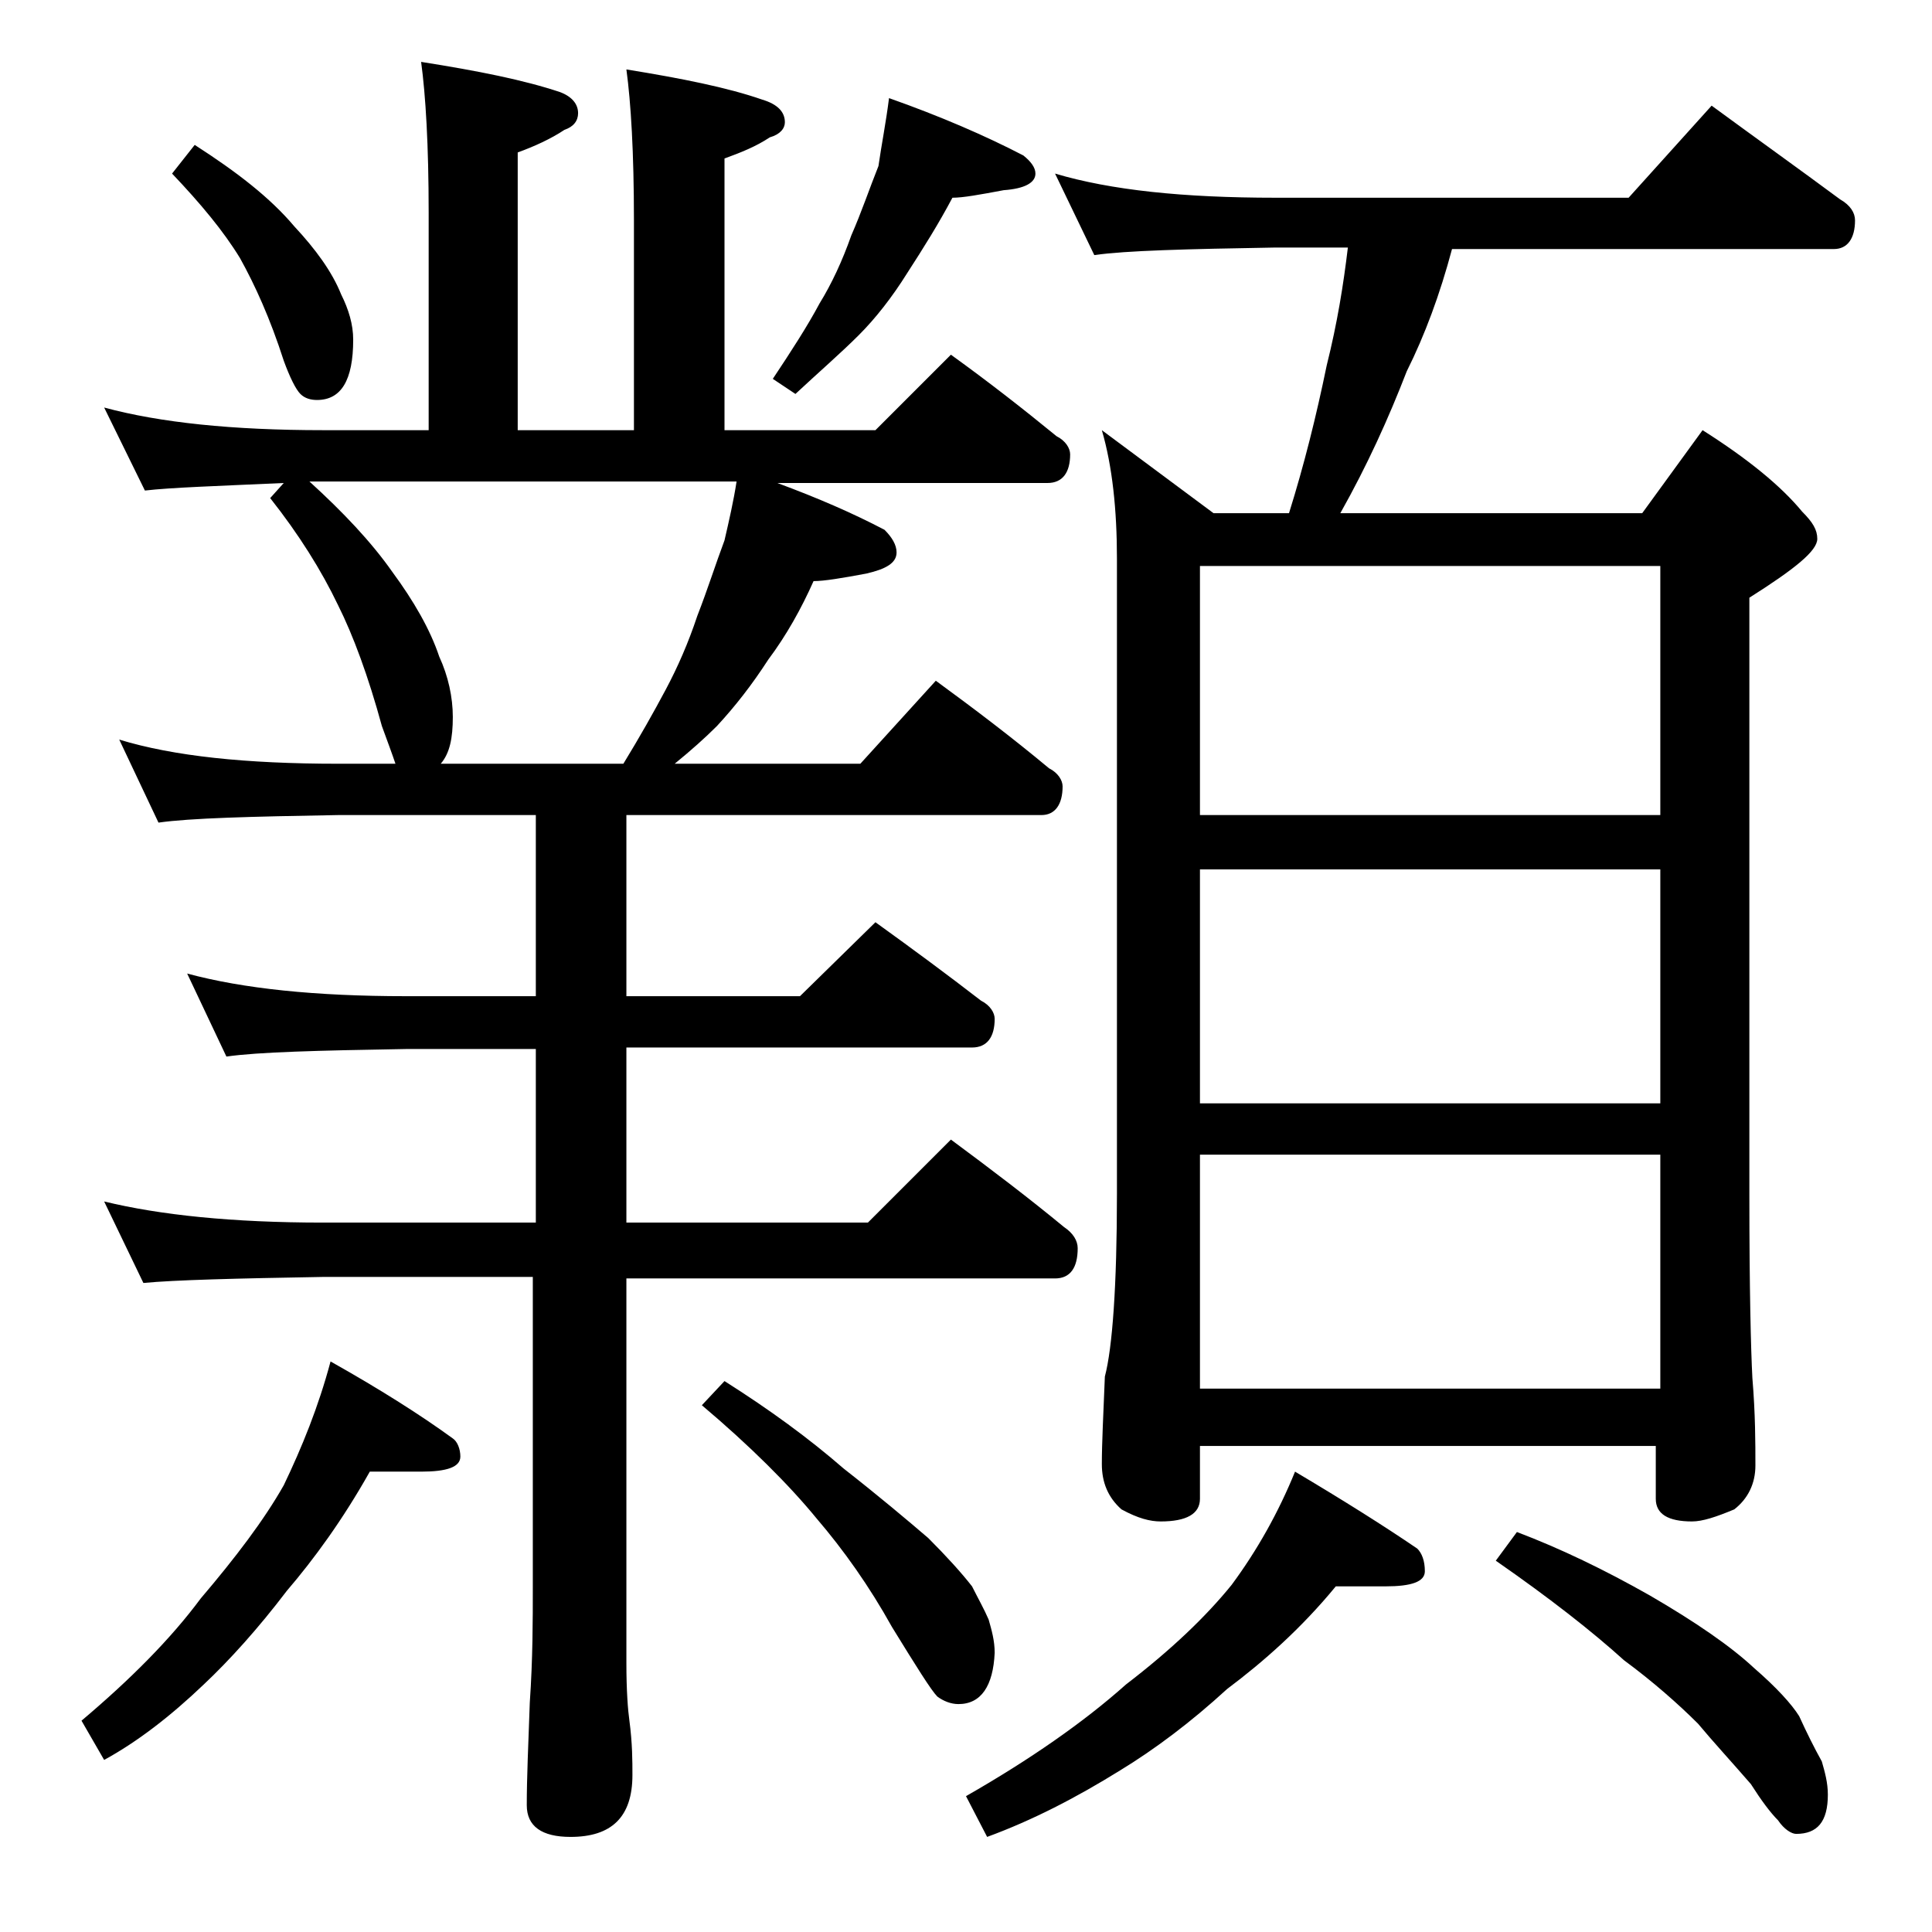 <?xml version="1.0" encoding="utf-8"?>
<!-- Generator: Adobe Illustrator 18.0.0, SVG Export Plug-In . SVG Version: 6.00 Build 0)  -->
<!DOCTYPE svg PUBLIC "-//W3C//DTD SVG 1.1//EN" "http://www.w3.org/Graphics/SVG/1.1/DTD/svg11.dtd">
<svg version="1.1" id="Layer_1" xmlns="http://www.w3.org/2000/svg" xmlns:xlink="http://www.w3.org/1999/xlink" x="0px" y="0px"
	 viewBox="0 0 128 128" enable-background="new 0 0 128 128" xml:space="preserve">
<path d="M24.5,97.5c-1.8,3.2-3.7,5.8-5.5,7.9c-1.9,2.5-3.8,4.6-5.5,6.2c-2.2,2.1-4.4,3.8-6.6,5L5.4,114c3.2-2.7,5.9-5.4,7.9-8.1
	c2.3-2.7,4.2-5.2,5.5-7.5c1.2-2.5,2.3-5.2,3.1-8.2c3.2,1.8,5.9,3.5,8.1,5.1c0.3,0.2,0.5,0.7,0.5,1.2c0,0.7-0.9,1-2.6,1H24.5z
	 M27.9,4.1c3.8,0.6,6.8,1.2,9.2,2c0.8,0.3,1.2,0.8,1.2,1.4c0,0.5-0.3,0.9-0.9,1.1c-0.9,0.6-2,1.1-3.1,1.5v18.4H42V14.6
	c0-4.5-0.2-7.8-0.5-10c3.7,0.6,6.7,1.2,9,2c1,0.3,1.5,0.8,1.5,1.5c0,0.4-0.3,0.8-1,1c-0.9,0.6-1.9,1-3,1.4v18h10l5-5
	c2.5,1.8,4.8,3.6,7,5.4c0.6,0.3,0.9,0.8,0.9,1.2c0,1.2-0.5,1.9-1.5,1.9H51.5c2.7,1,5,2,7.1,3.1c0.5,0.5,0.8,1,0.8,1.5
	c0,0.7-0.7,1.1-2,1.4c-1.6,0.3-2.8,0.5-3.5,0.5c-0.8,1.8-1.8,3.6-3,5.2c-1.1,1.7-2.2,3.1-3.4,4.4c-0.8,0.8-1.7,1.6-2.8,2.5H57l5-5.5
	c2.6,1.9,5.1,3.8,7.5,5.8c0.6,0.3,0.9,0.8,0.9,1.2c0,1.2-0.5,1.9-1.4,1.9H41.5v12H53l5-4.9c2.5,1.8,4.8,3.5,7,5.2
	c0.6,0.3,0.9,0.8,0.9,1.2c0,1.2-0.5,1.9-1.5,1.9H41.5V81h16l5.5-5.5c2.7,2,5.2,3.9,7.5,5.8c0.6,0.4,0.9,0.9,0.9,1.4
	c0,1.3-0.5,2-1.5,2H41.5v25.5c0,1.8,0.1,3.1,0.2,3.8c0.2,1.5,0.2,2.7,0.2,3.6c0,2.8-1.4,4.1-4.1,4.1c-1.9,0-2.9-0.7-2.9-2.1
	c0-1.8,0.1-4,0.2-6.8c0.2-2.9,0.2-5.5,0.2-7.6V84.6H21.4c-5.8,0.1-9.8,0.2-11.9,0.4l-2.6-5.4c3.7,0.9,8.5,1.4,14.5,1.4h14.1V69.5
	h-8.6C21,69.6,17.1,69.7,15,70l-2.6-5.5c3.7,1,8.5,1.5,14.5,1.5h8.6V54H22.4c-5.8,0.1-9.8,0.2-11.9,0.5L7.9,49
	c3.6,1.1,8.4,1.6,14.5,1.6h3.8c-0.2-0.6-0.5-1.4-0.9-2.5c-0.9-3.3-1.9-6-2.9-8c-1.1-2.3-2.6-4.7-4.5-7.1l0.9-1
	c-4.4,0.2-7.5,0.3-9.2,0.5L6.9,27c3.7,1,8.5,1.5,14.5,1.5h7V14.1C28.4,9.6,28.2,6.3,27.9,4.1z M12.9,9.6c2.8,1.8,5,3.5,6.6,5.4
	c1.4,1.5,2.5,3,3.1,4.5c0.5,1,0.8,2,0.8,3c0,2.7-0.8,4-2.4,4c-0.4,0-0.8-0.1-1.1-0.4c-0.3-0.3-0.7-1.1-1.1-2.2
	c-0.9-2.8-1.9-5-2.9-6.8c-1.1-1.8-2.6-3.6-4.5-5.6L12.9,9.6z M29.2,50.6h12.1c1.1-1.8,2-3.4,2.8-4.9s1.5-3.1,2.1-4.9
	c0.7-1.8,1.2-3.4,1.8-5c0.3-1.3,0.6-2.6,0.8-3.9H20.5c2.2,2,4.1,4,5.5,6c1.4,1.9,2.5,3.8,3.1,5.6c0.6,1.3,0.9,2.7,0.9,4
	C30,48.9,29.8,49.9,29.2,50.6z M48,91.5c3,1.9,5.6,3.8,7.9,5.8c2.3,1.8,4.2,3.4,5.6,4.6c1.2,1.2,2.2,2.3,2.9,3.2
	c0.4,0.8,0.8,1.5,1.1,2.2c0.2,0.7,0.4,1.4,0.4,2.2c-0.1,2.2-0.9,3.4-2.4,3.4c-0.5,0-1-0.2-1.4-0.5c-0.4-0.4-1.4-2-3-4.6
	c-1.5-2.7-3.2-5.1-5-7.2c-1.8-2.2-4.4-4.8-7.6-7.5L48,91.5z M58.9,6.5c3.4,1.2,6.4,2.5,8.9,3.8c0.5,0.4,0.8,0.8,0.8,1.2
	c0,0.6-0.7,1-2.1,1.1c-1.6,0.3-2.7,0.5-3.4,0.5c-0.9,1.7-1.9,3.3-3,5c-1,1.6-2.1,3-3.2,4.1c-1.2,1.2-2.7,2.5-4.2,3.9l-1.5-1
	c1.2-1.8,2.3-3.5,3.1-5c0.8-1.3,1.5-2.8,2.1-4.5c0.7-1.6,1.2-3.1,1.8-4.6C58.4,9.6,58.7,8.1,58.9,6.5z M88.5,105.1
	c-2.3,2.8-4.8,5-7.2,6.8c-2.4,2.2-4.8,4-7.1,5.4c-2.9,1.8-5.8,3.3-8.8,4.4L64,119c4.2-2.4,7.8-4.9,10.6-7.4c3-2.3,5.3-4.5,7-6.6
	c1.7-2.3,3.1-4.8,4.2-7.5c3.2,1.9,5.9,3.6,8.1,5.1c0.3,0.3,0.5,0.8,0.5,1.5c0,0.7-0.9,1-2.6,1H88.5z M69.9,11.5
	c3.7,1.1,8.5,1.6,14.6,1.6h23.4l5.5-6.1c3,2.2,5.8,4.2,8.5,6.2c0.7,0.4,1,0.9,1,1.4c0,1.2-0.5,1.9-1.4,1.9H96.2
	c-0.8,3-1.8,5.7-3,8.1c-1.2,3.1-2.6,6.2-4.4,9.4h20l4-5.5c3,1.9,5.2,3.7,6.6,5.4c0.7,0.7,1,1.2,1,1.8c0,0.8-1.5,2-4.5,3.9v39.6
	c0,6.2,0.1,10.2,0.2,12.1c0.2,2.4,0.2,4.3,0.2,5.8c0,1.2-0.5,2.2-1.4,2.9c-1.2,0.5-2.1,0.8-2.8,0.8c-1.6,0-2.4-0.5-2.4-1.5v-3.5
	H79.5v3.5c0,1-0.9,1.5-2.6,1.5c-0.7,0-1.5-0.2-2.6-0.8C73.4,99.2,73,98.2,73,97c0-1.4,0.1-3.3,0.2-5.8c0.5-1.9,0.8-6,0.8-12.1V37
	c0-3.2-0.3-6.1-1-8.5l7.4,5.5h5c1-3.2,1.8-6.4,2.5-9.8c0.7-2.8,1.1-5.3,1.4-7.8h-4.8c-5.9,0.1-9.9,0.2-12,0.5L69.9,11.5z M79.5,54
	H110V37.5H79.5V54z M79.5,73.1H110V57.6H79.5V73.1z M79.5,92H110V76.5H79.5V92z M100.5,101.5c2.9,1.1,5.8,2.5,8.8,4.2
	c3.1,1.8,5.4,3.4,6.9,4.8c1.5,1.3,2.5,2.4,3,3.2c0.5,1.1,1,2.1,1.5,3c0.2,0.7,0.4,1.4,0.4,2.2c0,1.8-0.7,2.6-2.1,2.6
	c-0.3,0-0.8-0.3-1.2-0.9c-0.5-0.5-1.1-1.3-1.8-2.4c-1.3-1.5-2.5-2.8-3.5-4c-1.3-1.3-3-2.8-4.9-4.2c-2.1-1.9-4.9-4.1-8.5-6.6
	L100.5,101.5z"/>
</svg>
